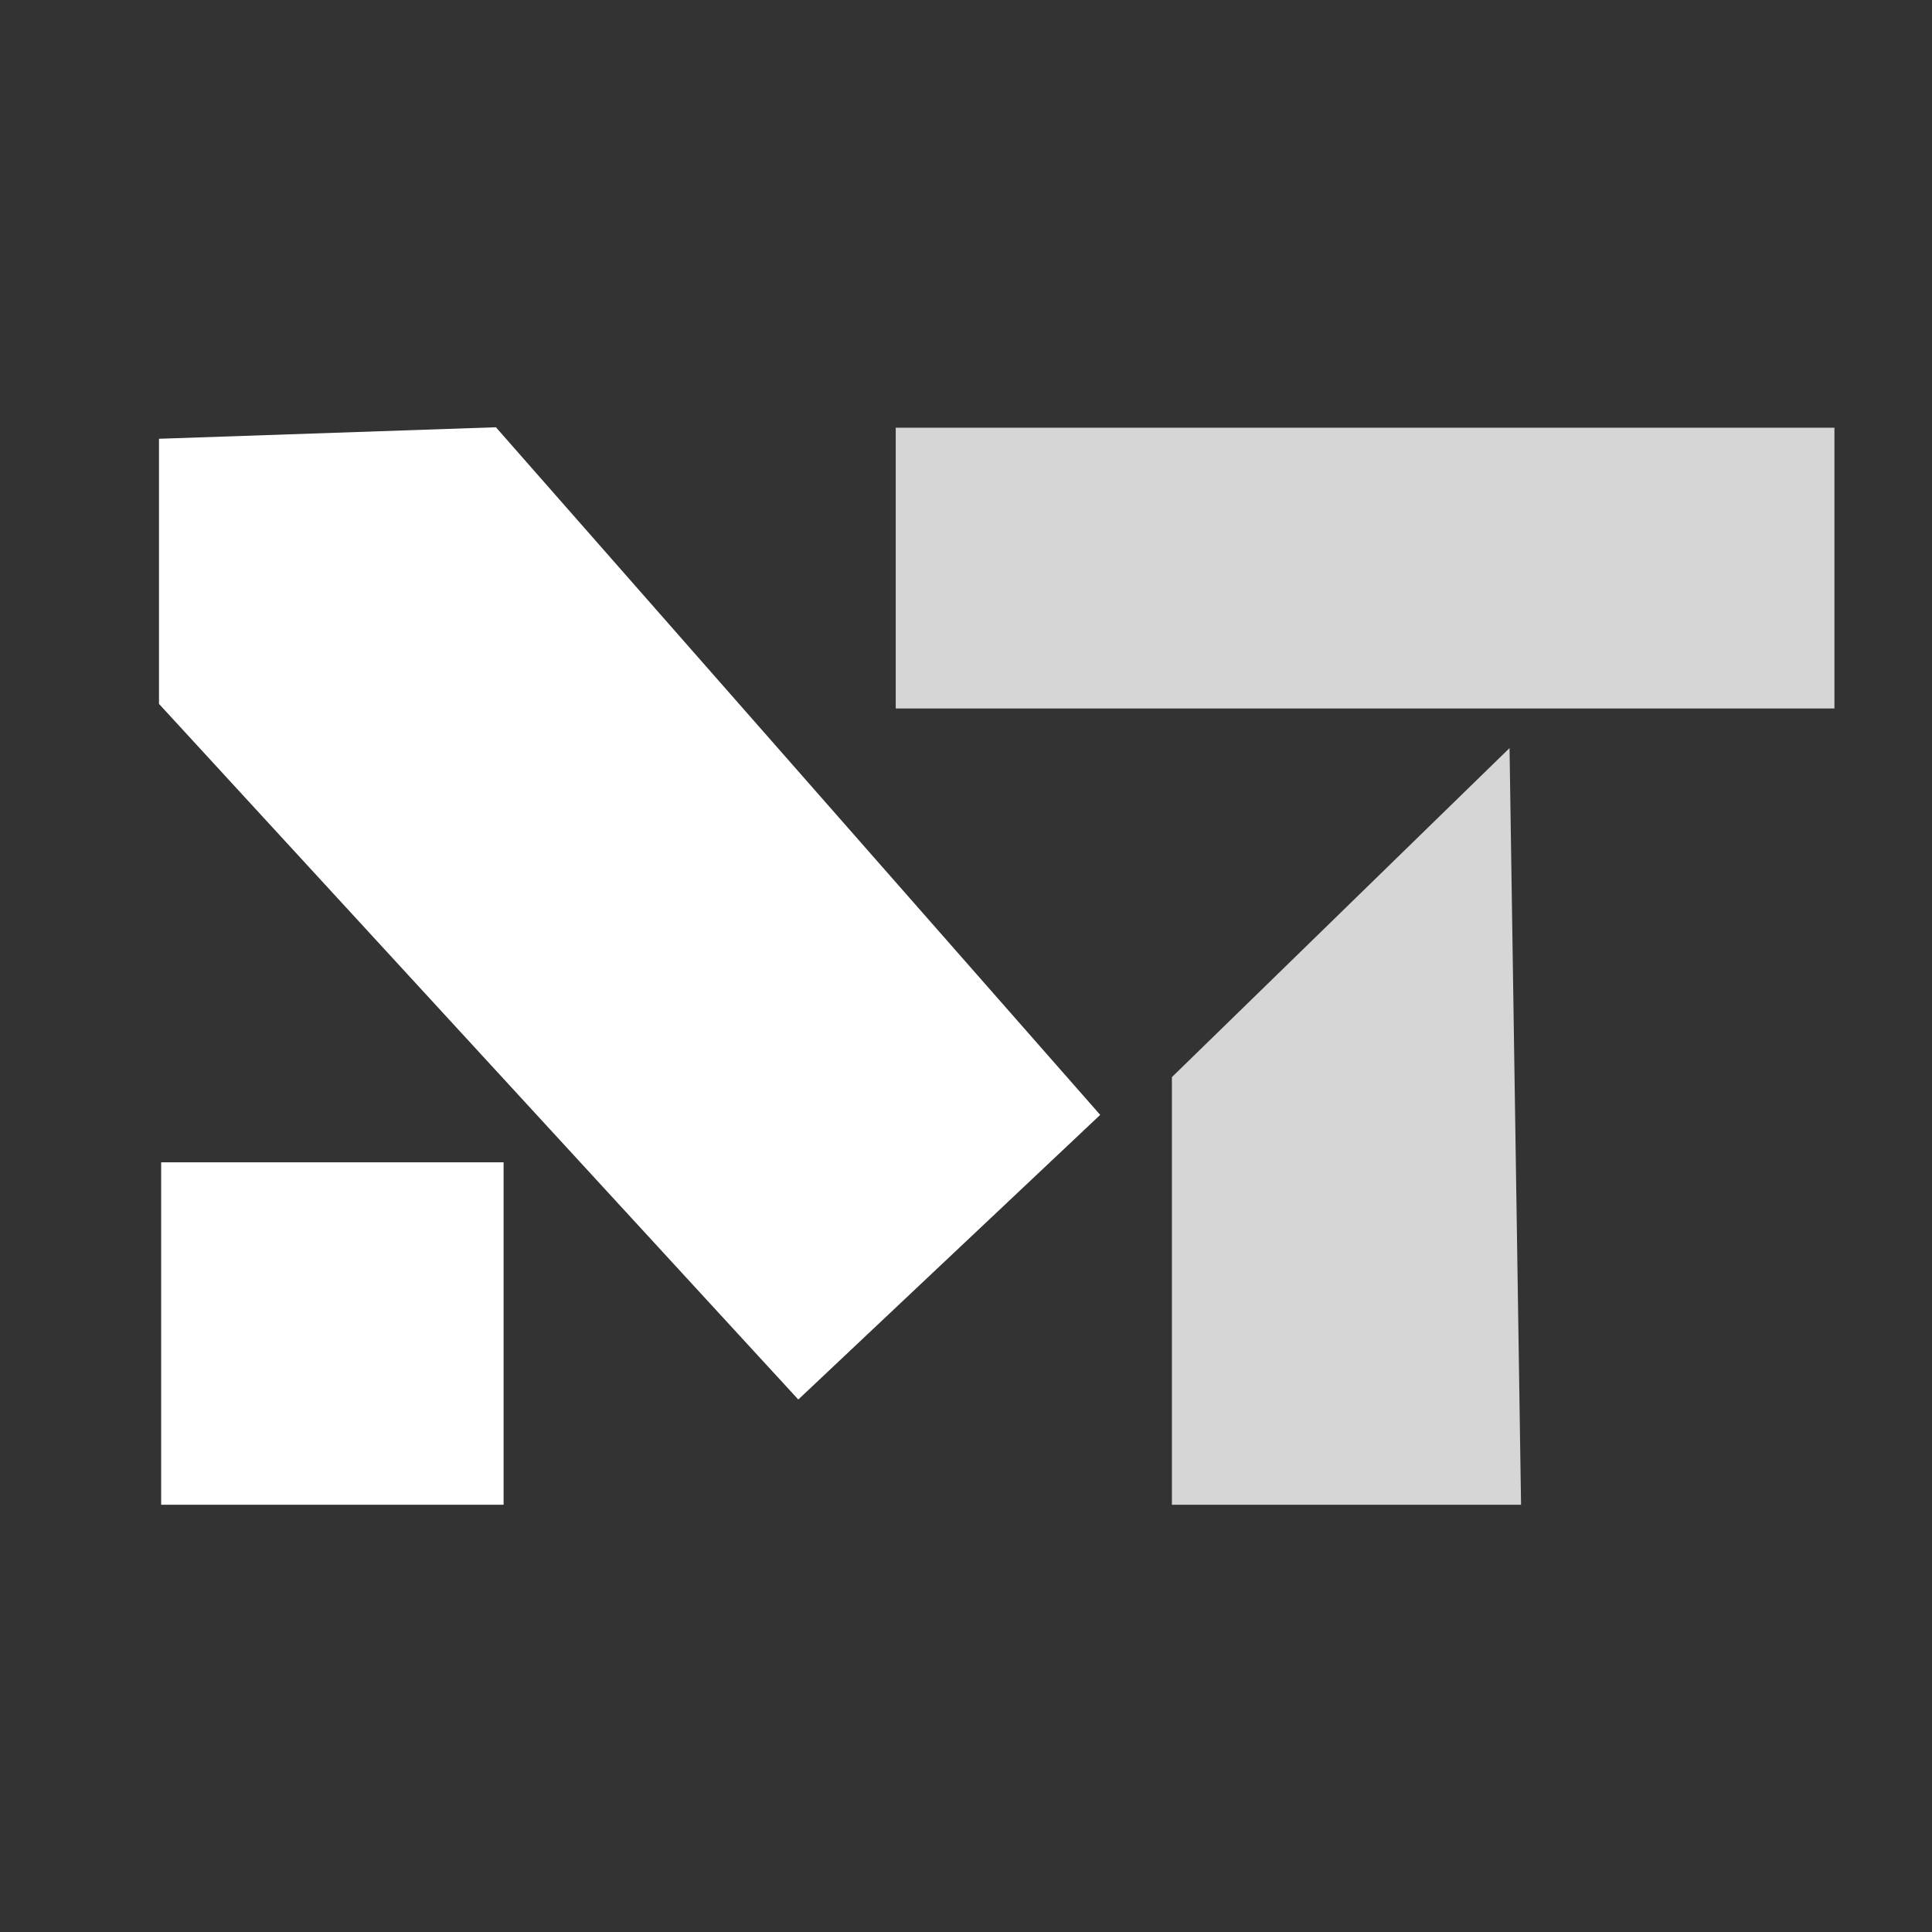 <?xml version="1.0" encoding="UTF-8"?><svg id="a" xmlns="http://www.w3.org/2000/svg" width="1080" height="1080" viewBox="0 0 1080 1080"><rect x="0" y="0" width="1080" height="1080" fill="#333333" stroke="none"/><polygon points="615.02 623.22 446.25 782.34 88.88 393.48 88.88 245.28 277.22 238.84 615.02 623.22" fill="#fff" stroke-width="0"/><rect x="90.09" y="649.74" width="191.42" height="191.42" fill="#fff" stroke-width="0"/><polygon points="655.1 602.12 843.84 418.18 850.28 841.16 655.1 841.16 655.1 602.12" fill="#fff" opacity=".8" stroke-width="0"/><rect x="500.72" y="239.1" width="524.74" height="156.93" fill="#fff" opacity=".8" stroke-width="0"/></svg>